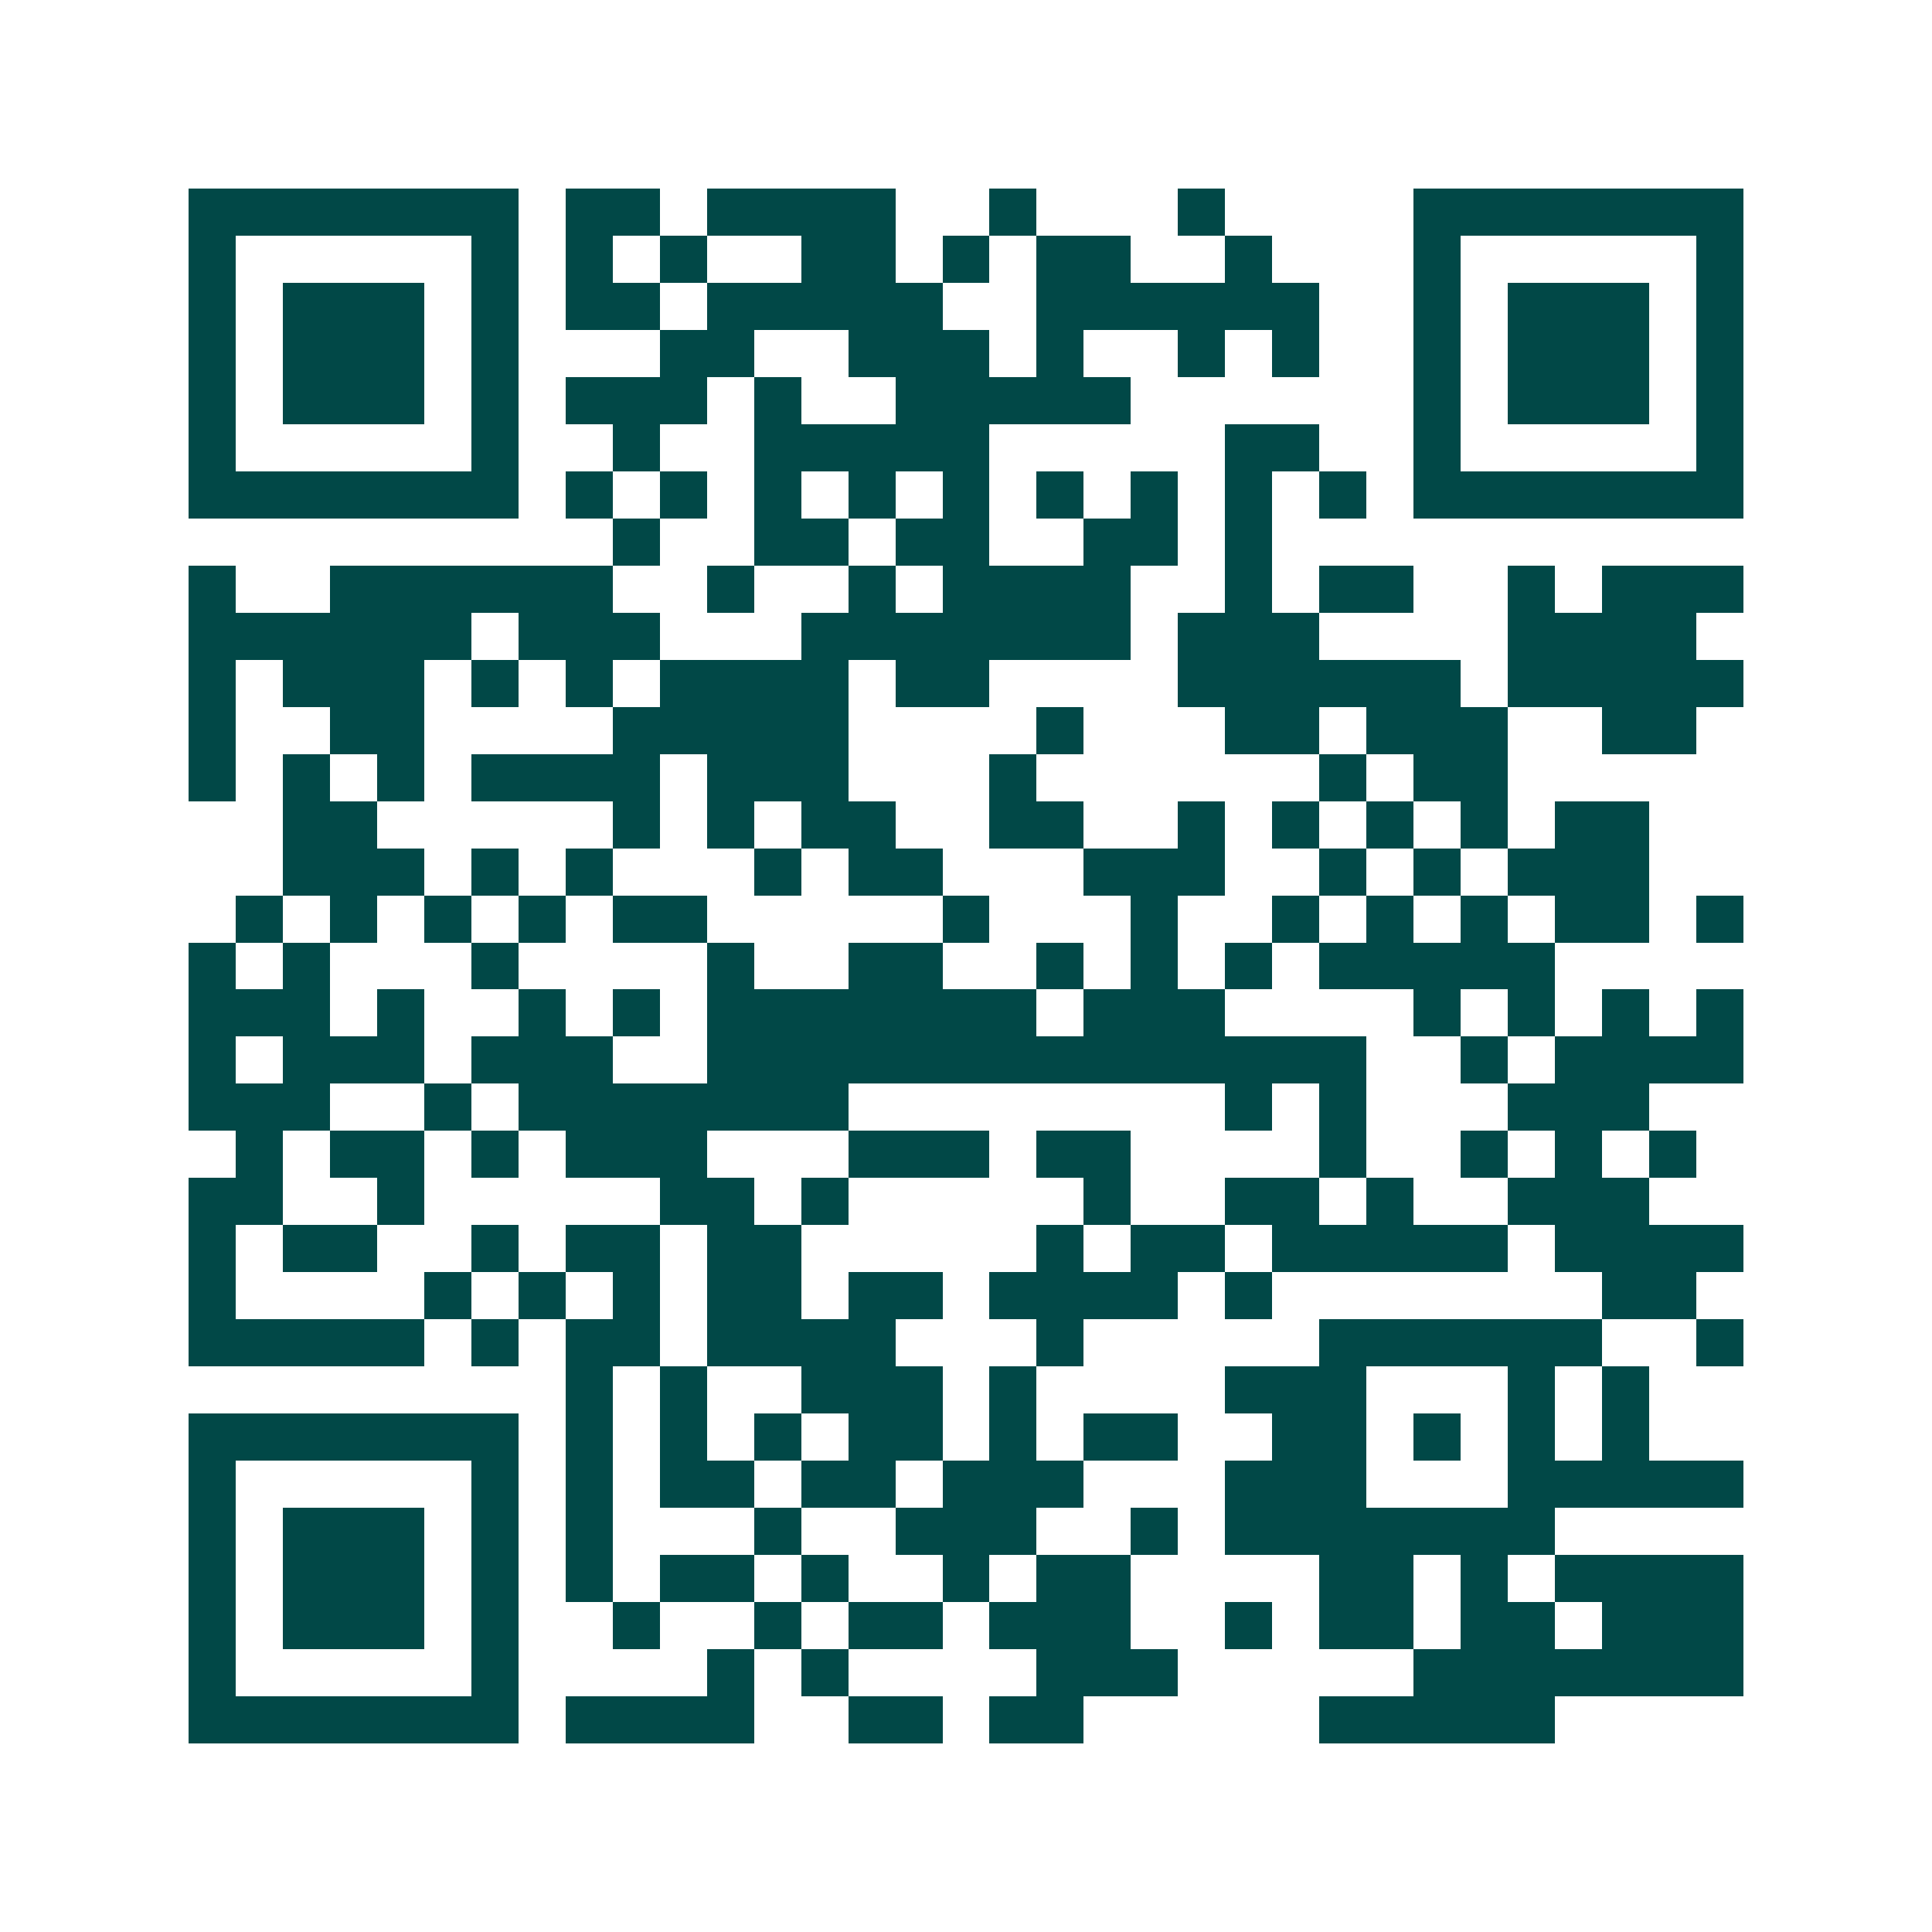<svg xmlns="http://www.w3.org/2000/svg" width="200" height="200" viewBox="0 0 41 41" shape-rendering="crispEdges"><path fill="#ffffff" d="M0 0h41v41H0z"/><path stroke="#014847" d="M4 4.5h7m1 0h2m1 0h4m2 0h1m3 0h1m4 0h7M4 5.5h1m5 0h1m1 0h1m1 0h1m2 0h2m1 0h1m1 0h2m2 0h1m3 0h1m5 0h1M4 6.5h1m1 0h3m1 0h1m1 0h2m1 0h5m2 0h6m2 0h1m1 0h3m1 0h1M4 7.5h1m1 0h3m1 0h1m3 0h2m2 0h3m1 0h1m2 0h1m1 0h1m2 0h1m1 0h3m1 0h1M4 8.5h1m1 0h3m1 0h1m1 0h3m1 0h1m2 0h5m6 0h1m1 0h3m1 0h1M4 9.5h1m5 0h1m2 0h1m2 0h5m5 0h2m2 0h1m5 0h1M4 10.5h7m1 0h1m1 0h1m1 0h1m1 0h1m1 0h1m1 0h1m1 0h1m1 0h1m1 0h1m1 0h7M13 11.5h1m2 0h2m1 0h2m2 0h2m1 0h1M4 12.5h1m2 0h6m2 0h1m2 0h1m1 0h4m2 0h1m1 0h2m2 0h1m1 0h3M4 13.5h6m1 0h3m3 0h7m1 0h3m4 0h4M4 14.5h1m1 0h3m1 0h1m1 0h1m1 0h4m1 0h2m4 0h6m1 0h5M4 15.5h1m2 0h2m4 0h5m4 0h1m3 0h2m1 0h3m2 0h2M4 16.5h1m1 0h1m1 0h1m1 0h4m1 0h3m3 0h1m6 0h1m1 0h2M6 17.5h2m5 0h1m1 0h1m1 0h2m2 0h2m2 0h1m1 0h1m1 0h1m1 0h1m1 0h2M6 18.5h3m1 0h1m1 0h1m3 0h1m1 0h2m3 0h3m2 0h1m1 0h1m1 0h3M5 19.5h1m1 0h1m1 0h1m1 0h1m1 0h2m5 0h1m3 0h1m2 0h1m1 0h1m1 0h1m1 0h2m1 0h1M4 20.5h1m1 0h1m3 0h1m4 0h1m2 0h2m2 0h1m1 0h1m1 0h1m1 0h5M4 21.5h3m1 0h1m2 0h1m1 0h1m1 0h7m1 0h3m4 0h1m1 0h1m1 0h1m1 0h1M4 22.5h1m1 0h3m1 0h3m2 0h14m2 0h1m1 0h4M4 23.5h3m2 0h1m1 0h7m8 0h1m1 0h1m3 0h3M5 24.5h1m1 0h2m1 0h1m1 0h3m3 0h3m1 0h2m4 0h1m2 0h1m1 0h1m1 0h1M4 25.5h2m2 0h1m5 0h2m1 0h1m5 0h1m2 0h2m1 0h1m2 0h3M4 26.5h1m1 0h2m2 0h1m1 0h2m1 0h2m5 0h1m1 0h2m1 0h5m1 0h4M4 27.5h1m4 0h1m1 0h1m1 0h1m1 0h2m1 0h2m1 0h4m1 0h1m7 0h2M4 28.5h5m1 0h1m1 0h2m1 0h4m3 0h1m5 0h6m2 0h1M12 29.5h1m1 0h1m2 0h3m1 0h1m4 0h3m3 0h1m1 0h1M4 30.5h7m1 0h1m1 0h1m1 0h1m1 0h2m1 0h1m1 0h2m2 0h2m1 0h1m1 0h1m1 0h1M4 31.5h1m5 0h1m1 0h1m1 0h2m1 0h2m1 0h3m3 0h3m3 0h5M4 32.5h1m1 0h3m1 0h1m1 0h1m3 0h1m2 0h3m2 0h1m1 0h7M4 33.5h1m1 0h3m1 0h1m1 0h1m1 0h2m1 0h1m2 0h1m1 0h2m4 0h2m1 0h1m1 0h4M4 34.5h1m1 0h3m1 0h1m2 0h1m2 0h1m1 0h2m1 0h3m2 0h1m1 0h2m1 0h2m1 0h3M4 35.5h1m5 0h1m4 0h1m1 0h1m4 0h3m5 0h7M4 36.5h7m1 0h4m2 0h2m1 0h2m5 0h5"/></svg>
